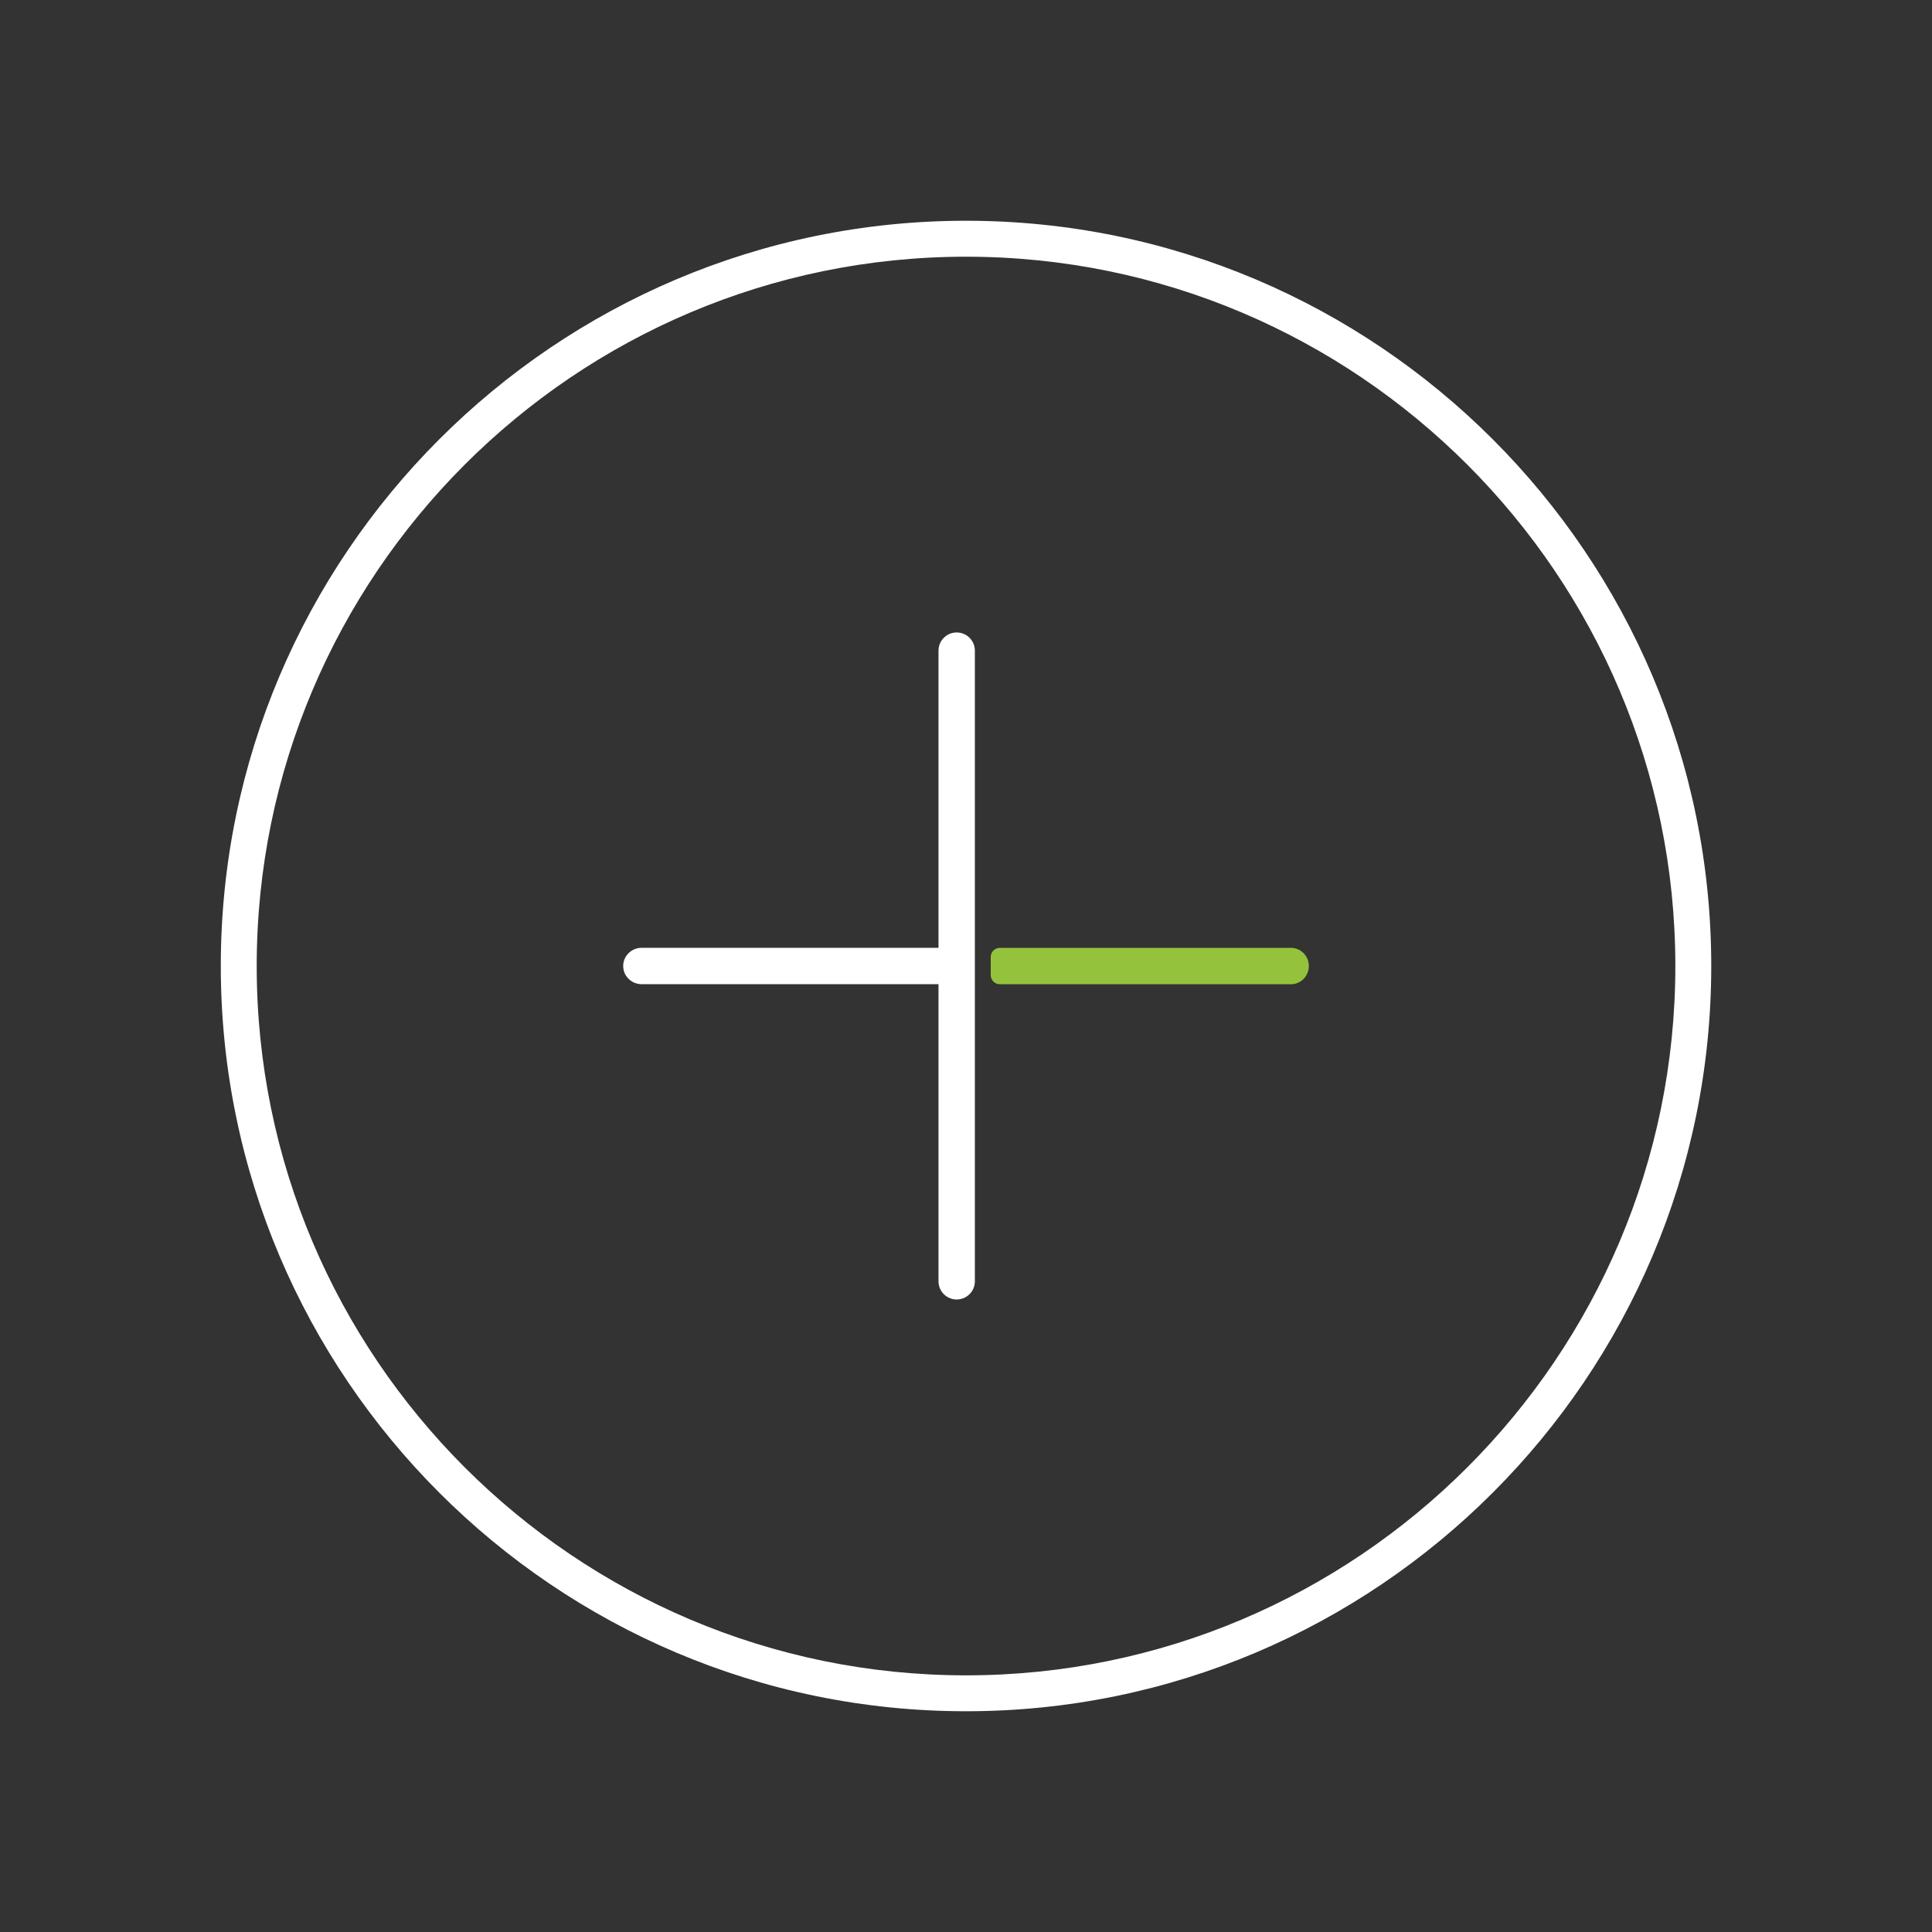 <?xml version="1.0" encoding="UTF-8"?> <svg xmlns="http://www.w3.org/2000/svg" id="a" data-name="Calque 2" viewBox="0 0 425 425"><rect x="0" y="0" width="425" height="425" fill="#333333" stroke="none"/><defs><style> .b { fill: #fff; } .c { fill: #95c23c; } </style></defs><path class="b" d="M212.5,376.44c-90.39,0-163.93-73.54-163.93-163.94S122.1,48.56,212.5,48.56s163.94,73.54,163.94,163.94-73.54,163.94-163.94,163.94ZM212.5,56.47c-86.04,0-156.03,69.99-156.03,156.03s70,156.04,156.03,156.04,156.04-70,156.04-156.04S298.54,56.47,212.5,56.47Z"></path><path class="b" d="M210.45,285.86c-2.21,0-4-1.79-4-4v-65.36h-65.3c-2.24,0-4.06-1.79-4.06-4s1.82-4,4.06-4h65.3v-65.37c0-2.21,1.79-4,4-4s4,1.79,4,4v138.73c0,2.21-1.79,4-4,4Z"></path><path class="c" d="M219.94,216.51c-1.1,0-2-.9-2-2v-4c0-1.1.9-2,2-2h64.05c2.17,0,3.93,1.79,3.93,4s-1.76,4-3.93,4h-64.05Z"></path></svg> 